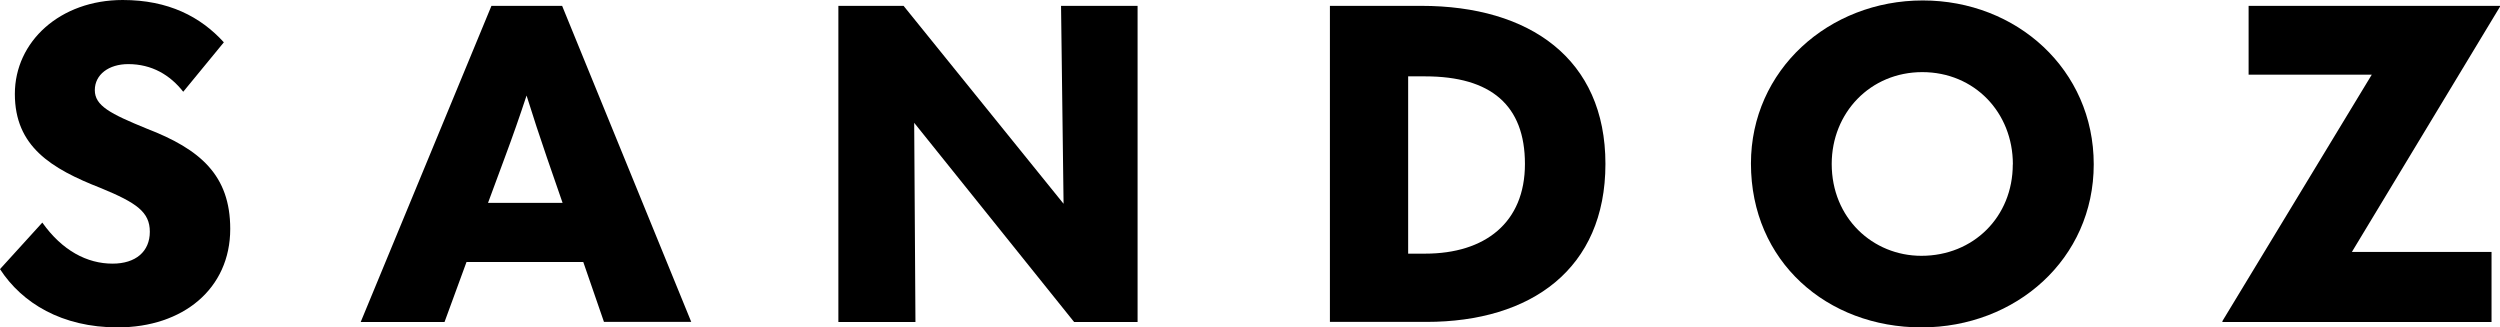 <svg xmlns="http://www.w3.org/2000/svg" id="Layer_2" data-name="Layer 2" viewBox="0 0 277.65 36.36"><g id="Layer_1-2" data-name="Layer 1"><g><path d="M0,29.89l4.7-5.17c2.21,3.12,4.98,4.56,7.8,4.56,2.58,0,4.14-1.35,4.14-3.54s-1.46-3.21-5.41-4.84C5.64,18.72,1.65,16.25,1.65,10.43S6.68,0,13.63,0c5.08,0,8.65,1.86,11.23,4.7l-4.51,5.49c-1.46-1.86-3.48-3.07-6.11-3.07-2.16,0-3.71,1.16-3.71,2.89s1.69,2.61,5.78,4.28c5.92,2.28,9.26,5.17,9.26,11.13,0,6.66-5.26,10.94-12.5,10.94-6.2,0-10.62-2.7-13.07-6.47h0Z"></path><path d="M54.21,22.53h8.27l-1.74-5.03c-.8-2.33-1.55-4.61-2.26-6.89-.75,2.28-1.55,4.56-2.4,6.84l-1.88,5.08h0ZM67.08,35.76l-2.3-6.66h-12.97l-2.44,6.66h-9.31L54.58.65h7.85l14.34,35.1h-9.68Z"></path><polygon points="117.84 .65 126.34 .65 126.34 35.76 119.29 35.76 101.53 13.64 101.67 35.76 93.11 35.76 93.11 .65 100.35 .65 118.12 22.63 117.84 .65 117.84 .65"></polygon><g><path d="M156.39,28.17h1.88c6.67,0,11.09-3.45,11.09-9.96s-3.76-9.73-11.09-9.73h-1.88v19.69ZM147.7,35.76V.65h10.15c12.03,0,20.45,5.87,20.45,17.55s-8.27,17.55-19.88,17.55h-10.72Z"></path><path d="M223.55,18.25c0-5.77-4.28-10.24-10.06-10.24s-10.06,4.52-10.06,10.2c0,6.01,4.56,10.2,9.96,10.2,5.78,0,10.15-4.33,10.15-10.15h0ZM194.46,18.16C194.46,7.78,203.11.05,213.54.05s18.99,7.68,18.99,18.2-8.65,18.11-19.13,18.11-18.94-7.31-18.94-18.2h0Z"></path></g><polygon points="246.82 35.76 246.82 35.66 263.41 8.29 249.73 8.29 249.73 .65 277.65 .65 277.65 .74 261.2 27.98 276.71 27.98 276.71 35.76 246.82 35.76"></polygon></g></g></svg>